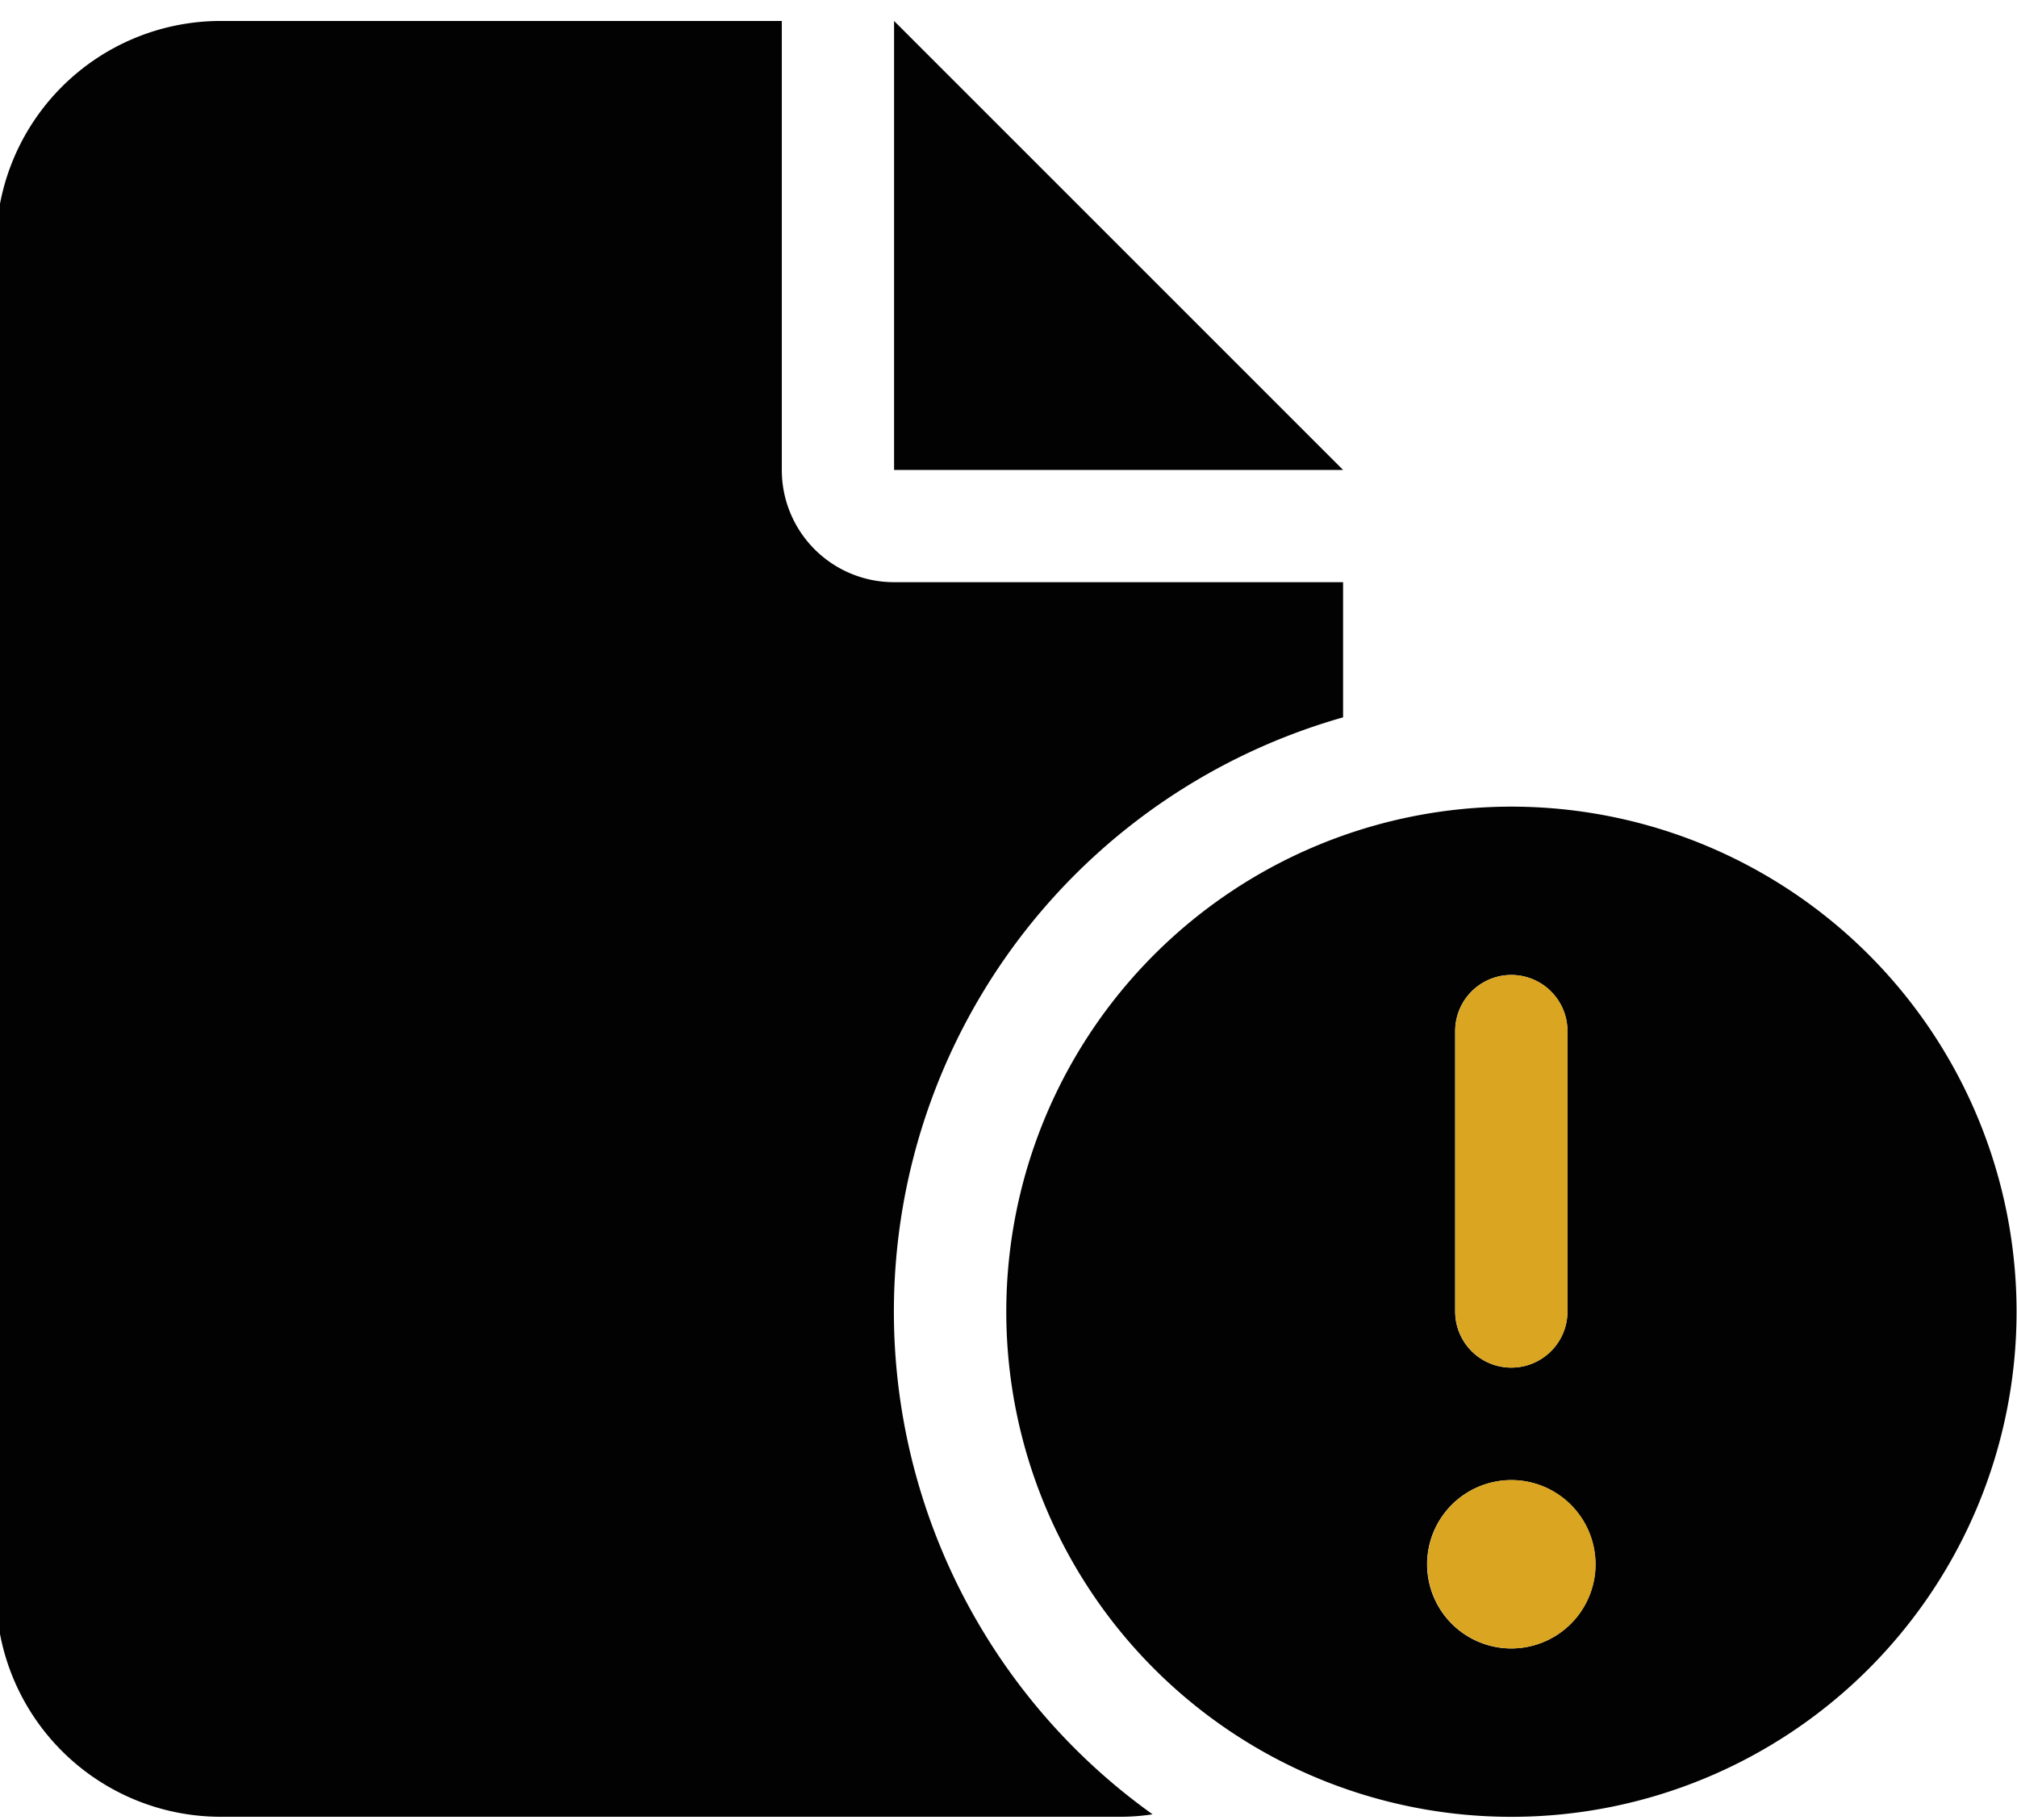 <svg xmlns="http://www.w3.org/2000/svg" xmlns:xlink="http://www.w3.org/1999/xlink" width="41" height="37" viewBox="0 0 41 37">
  <defs>
    <clipPath id="clip-path">
      <rect id="Rectangle_14632" data-name="Rectangle 14632" width="41" height="37" transform="translate(0.08 -0.111)" fill="none"/>
    </clipPath>
  </defs>
  <g id="Application_Process" transform="translate(-0.08 0.556)">
    <g id="Group_26264" data-name="Group 26264" transform="translate(0 -0.445)" clip-path="url(#clip-path)">
      <path id="Path_16032" data-name="Path 16032" d="M27.381,14.161V11.409H18.254a2.279,2.279,0,0,1-2.282-2.282V0H4.563A4.568,4.568,0,0,0,0,4.563V31.944a4.568,4.568,0,0,0,4.563,4.563H22.817a4.45,4.45,0,0,0,.692-.05,12.558,12.558,0,0,1,3.872-22.3M18.254,0V9.127h9.127ZM30.8,15.972A10.268,10.268,0,1,0,41.071,26.24,10.268,10.268,0,0,0,30.8,15.972m-1.141,4.563a1.141,1.141,0,0,1,2.282,0v5.7a1.141,1.141,0,0,1-2.282,0ZM30.8,33.085a1.711,1.711,0,1,1,1.711-1.711A1.712,1.712,0,0,1,30.8,33.085" transform="translate(0 0.315)" fill="#020202"/>
      <path id="Path_16033" data-name="Path 16033" d="M411.423,417.711A1.711,1.711,0,1,1,409.711,416a1.712,1.712,0,0,1,1.711,1.711" transform="translate(-378.908 -386.023)" fill="#daa520"/>
      <path id="Path_16034" data-name="Path 16034" d="M418.282,273.141v5.7a1.141,1.141,0,0,1-2.282,0v-5.7a1.141,1.141,0,1,1,2.282,0" transform="translate(-386.338 -252.291)" fill="#daa520"/>
    </g>
  </g>
</svg>
